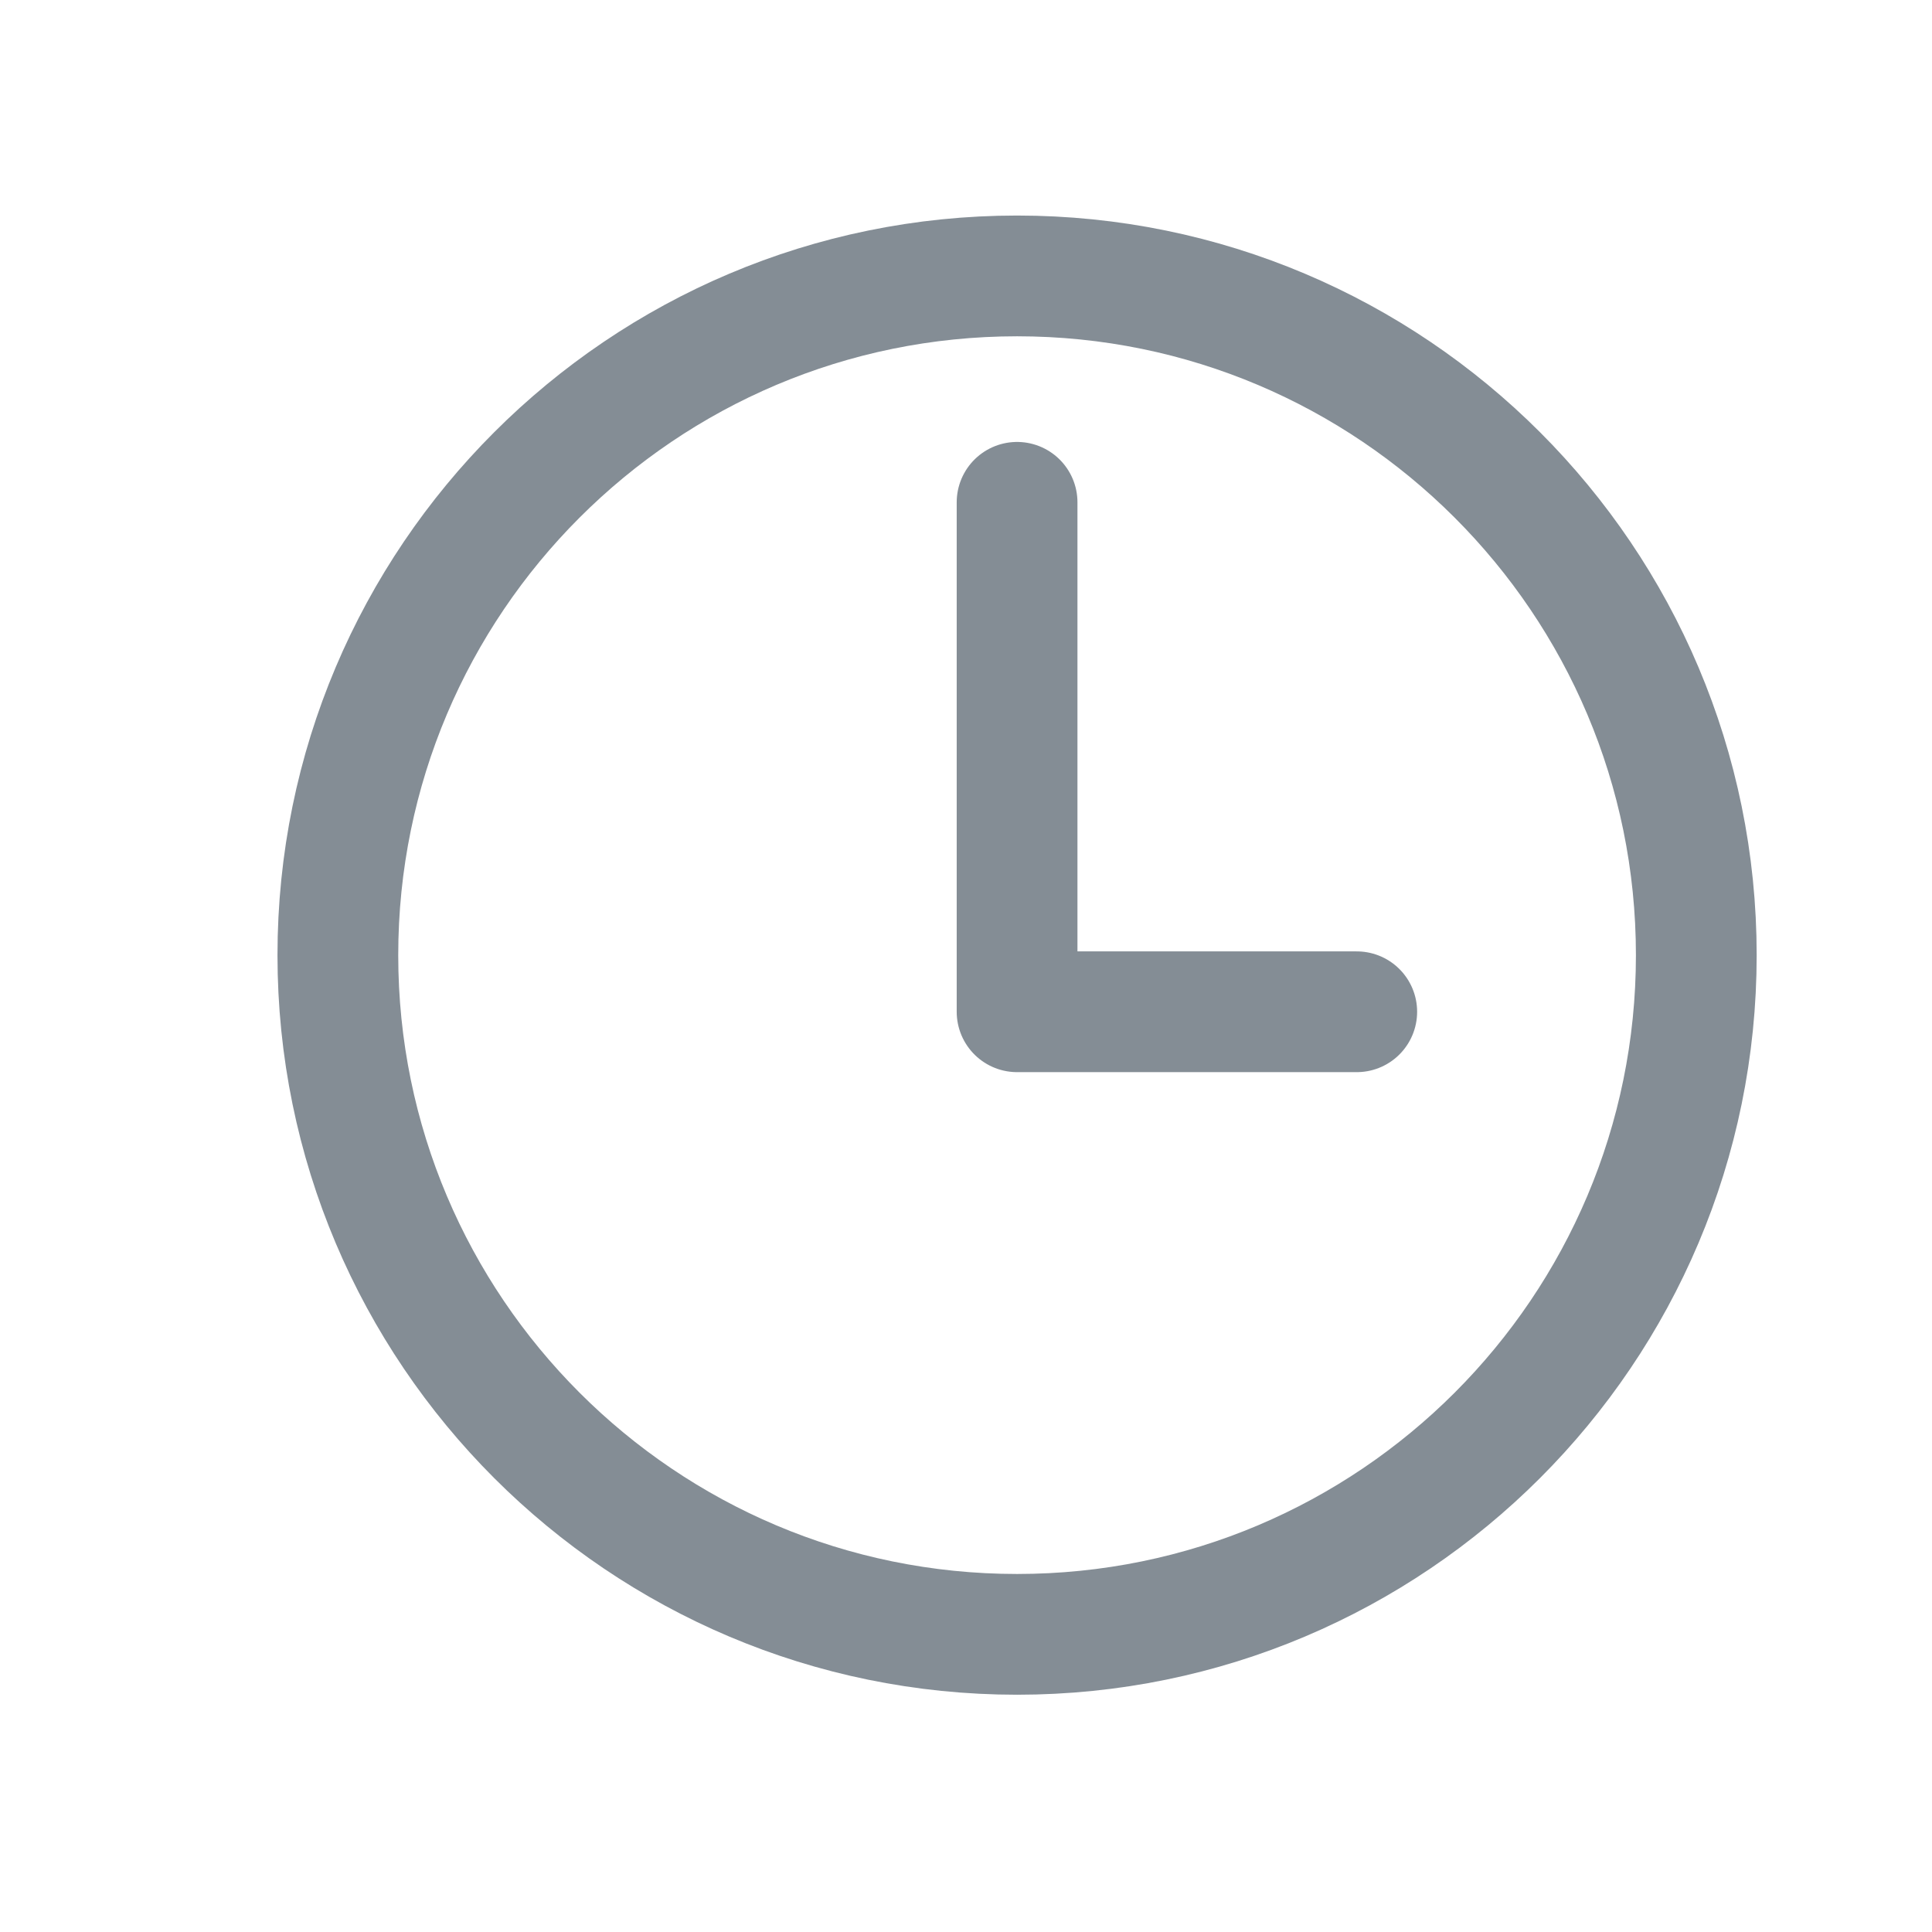 <svg width="16" height="16" viewBox="0 0 16 16" fill="none" xmlns="http://www.w3.org/2000/svg">
<path d="M8.423 2.285C5.318 2.285 2.798 4.805 2.798 7.91C2.798 11.016 5.318 13.535 8.423 13.535C11.529 13.535 14.048 11.016 14.048 7.91C14.048 4.805 11.529 2.285 8.423 2.285Z" stroke="#848D95" stroke-miterlimit="10"/>
<path d="M8.423 4.16V8.379H11.236" stroke="#848D95" stroke-linecap="round" stroke-linejoin="round"/>
</svg>
